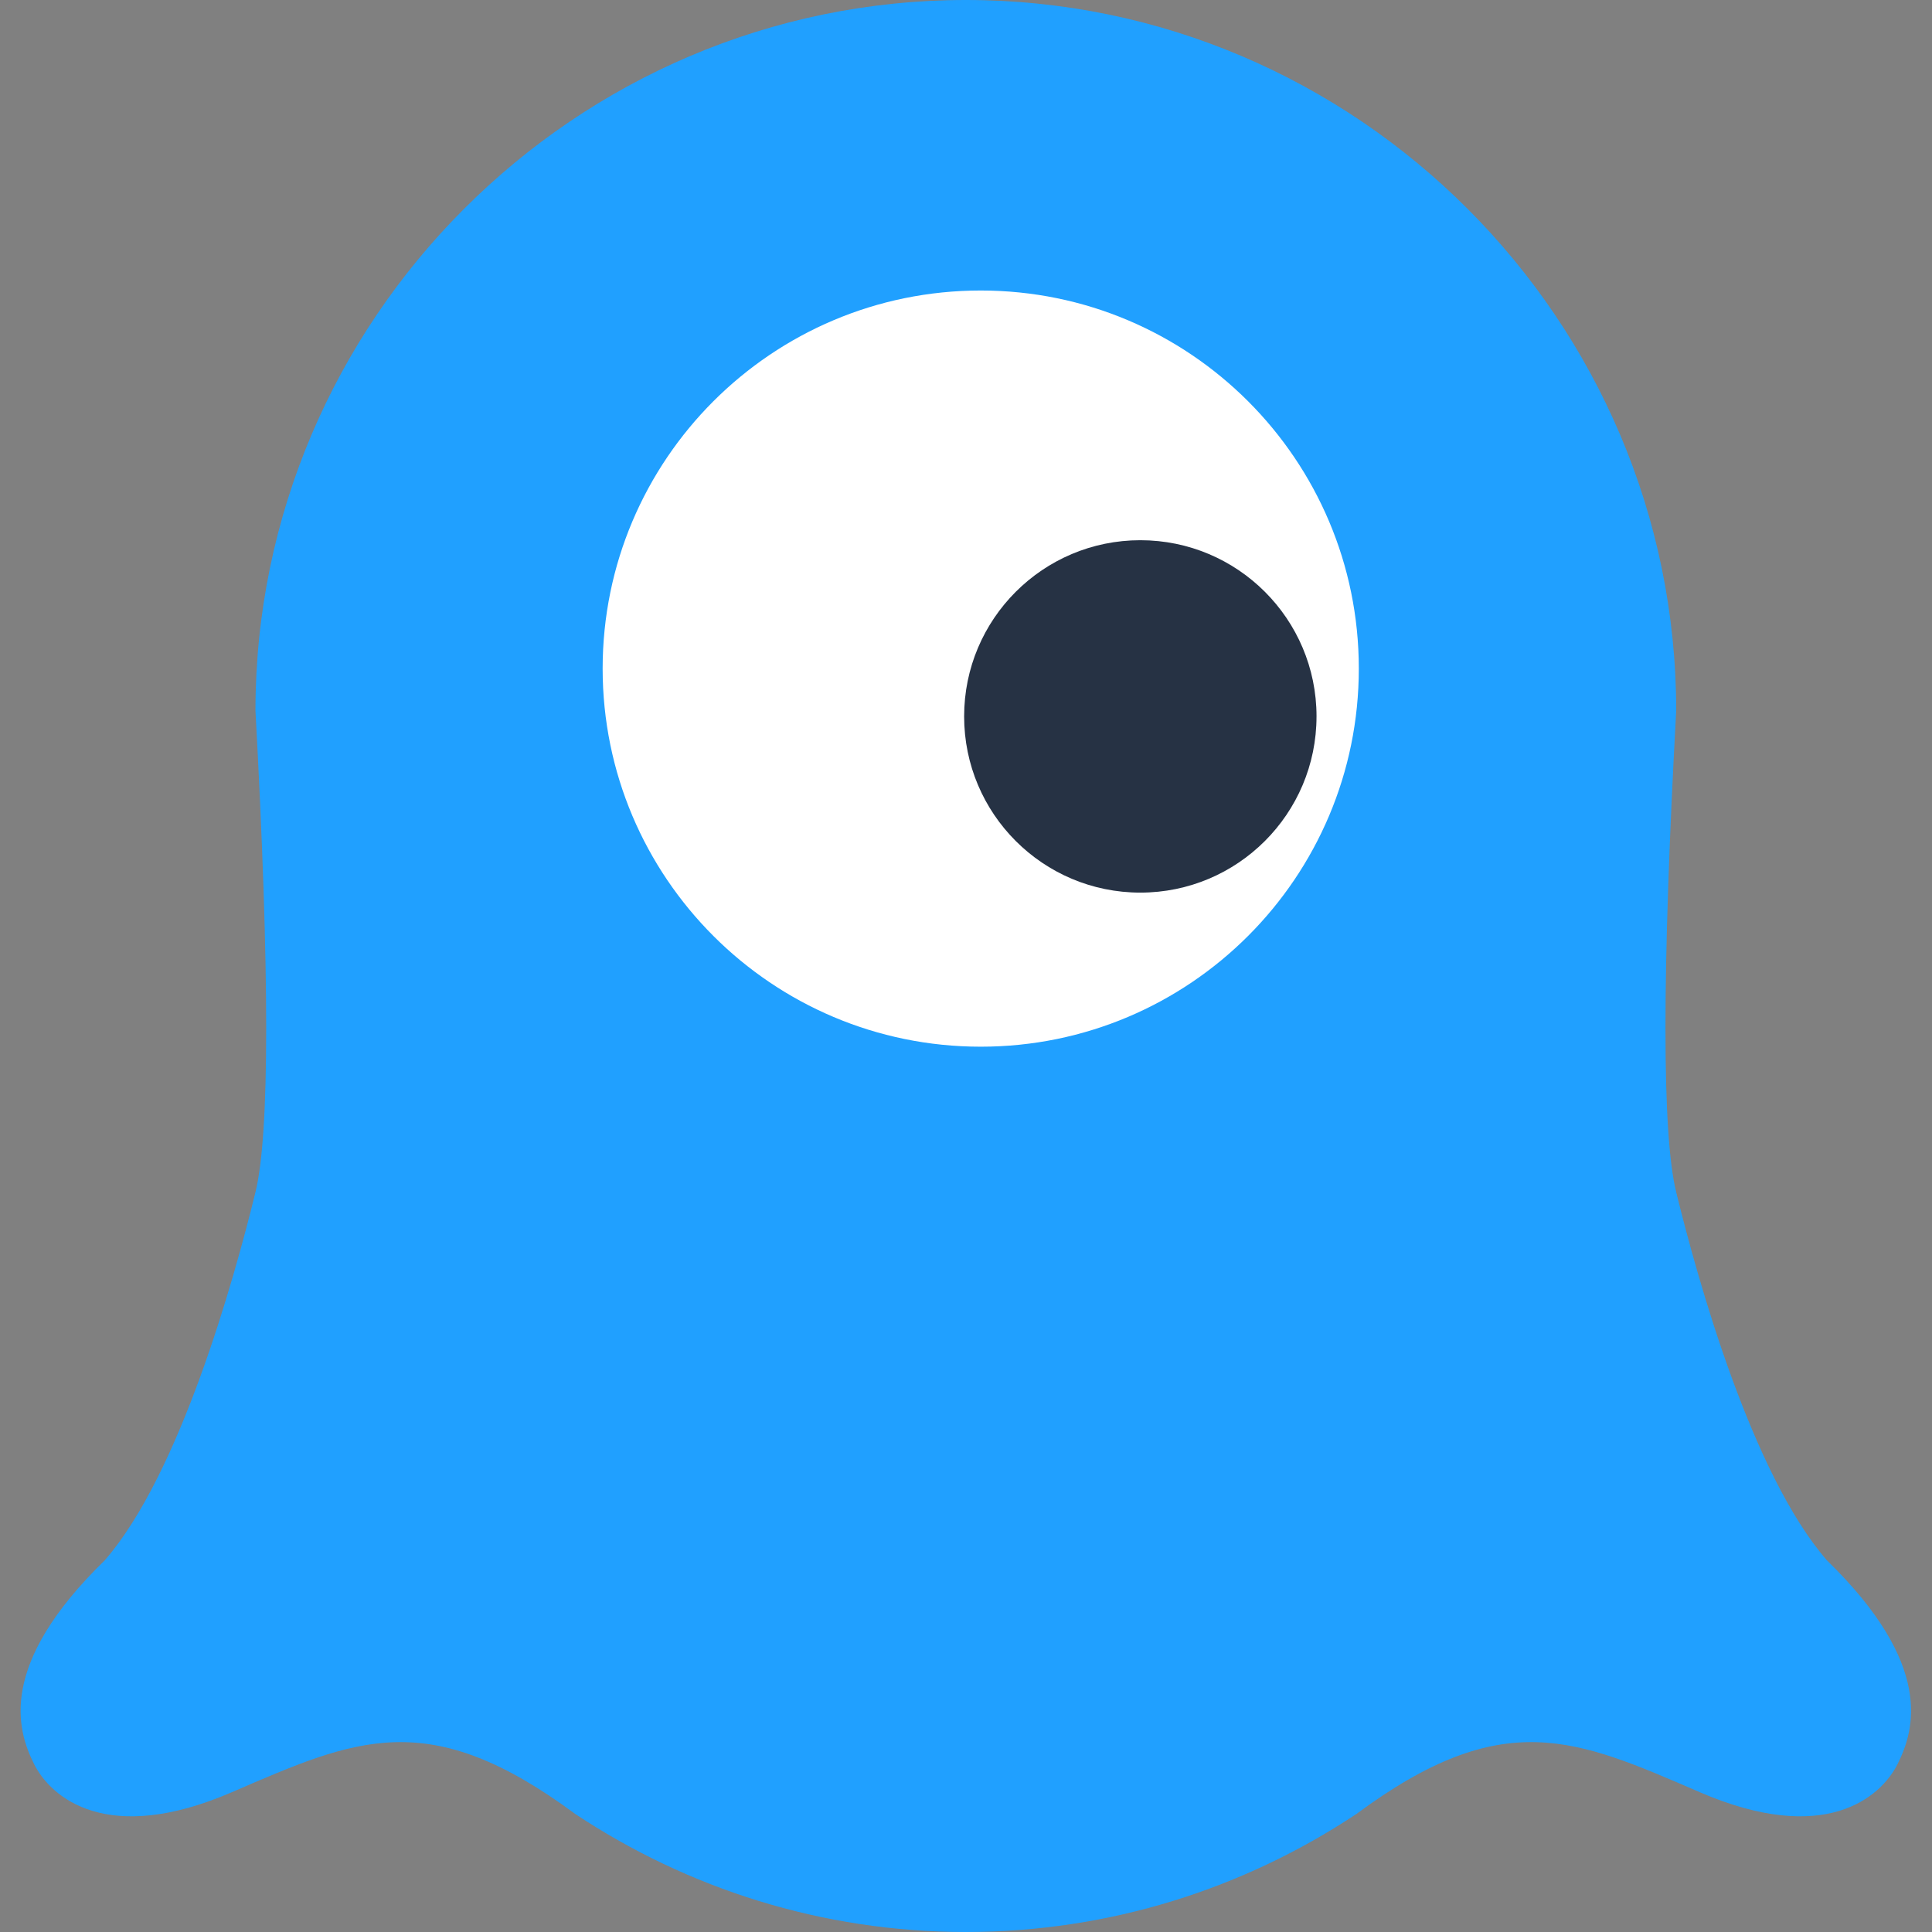 <svg width="150" height="150" xmlns="http://www.w3.org/2000/svg"><rect width="100%" height="100%" fill="#808080" stroke="none"/><g fill="none" fill-rule="evenodd"><path d="M0 0h150v150H0z"/><path d="M130.14 92.56c-1.112-4.537-1.112-16.997 0-37.38C130.14 24.832 105.323 0 74.987 0 44.652 0 19.834 24.831 19.834 55.18c1.112 20.383 1.112 32.843 0 37.38-1.668 6.804-5.859 21.88-11.707 28.589-8.338 8.122-6.801 13.171-5.485 15.805 1.316 2.632 5.703 6.364 15.358 2.193 9.652-4.17 15.258-6.753 26.667 1.693 8.715 5.78 19.14 9.16 30.32 9.16s21.605-3.38 30.32-9.16c11.41-8.446 17.015-5.864 26.667-1.693 9.655 4.171 14.042.439 15.358-2.193 1.316-2.634 2.853-7.683-5.485-15.805-5.848-6.71-10.039-21.785-11.707-28.59Z" fill="#20A0FF"/><path d="M105.498 51.91c0-16.212-13.143-29.355-29.354-29.355-16.212 0-29.355 13.143-29.355 29.355 0 16.211 13.143 29.355 29.355 29.355 16.211 0 29.354-13.144 29.354-29.355" fill="#FFF"/><path d="M102.214 55.622c0 7.555-6.125 13.68-13.68 13.68-7.554 0-13.679-6.125-13.679-13.68s6.125-13.68 13.68-13.68c7.554 0 13.68 6.125 13.68 13.68" fill="#263244"/></g></svg>